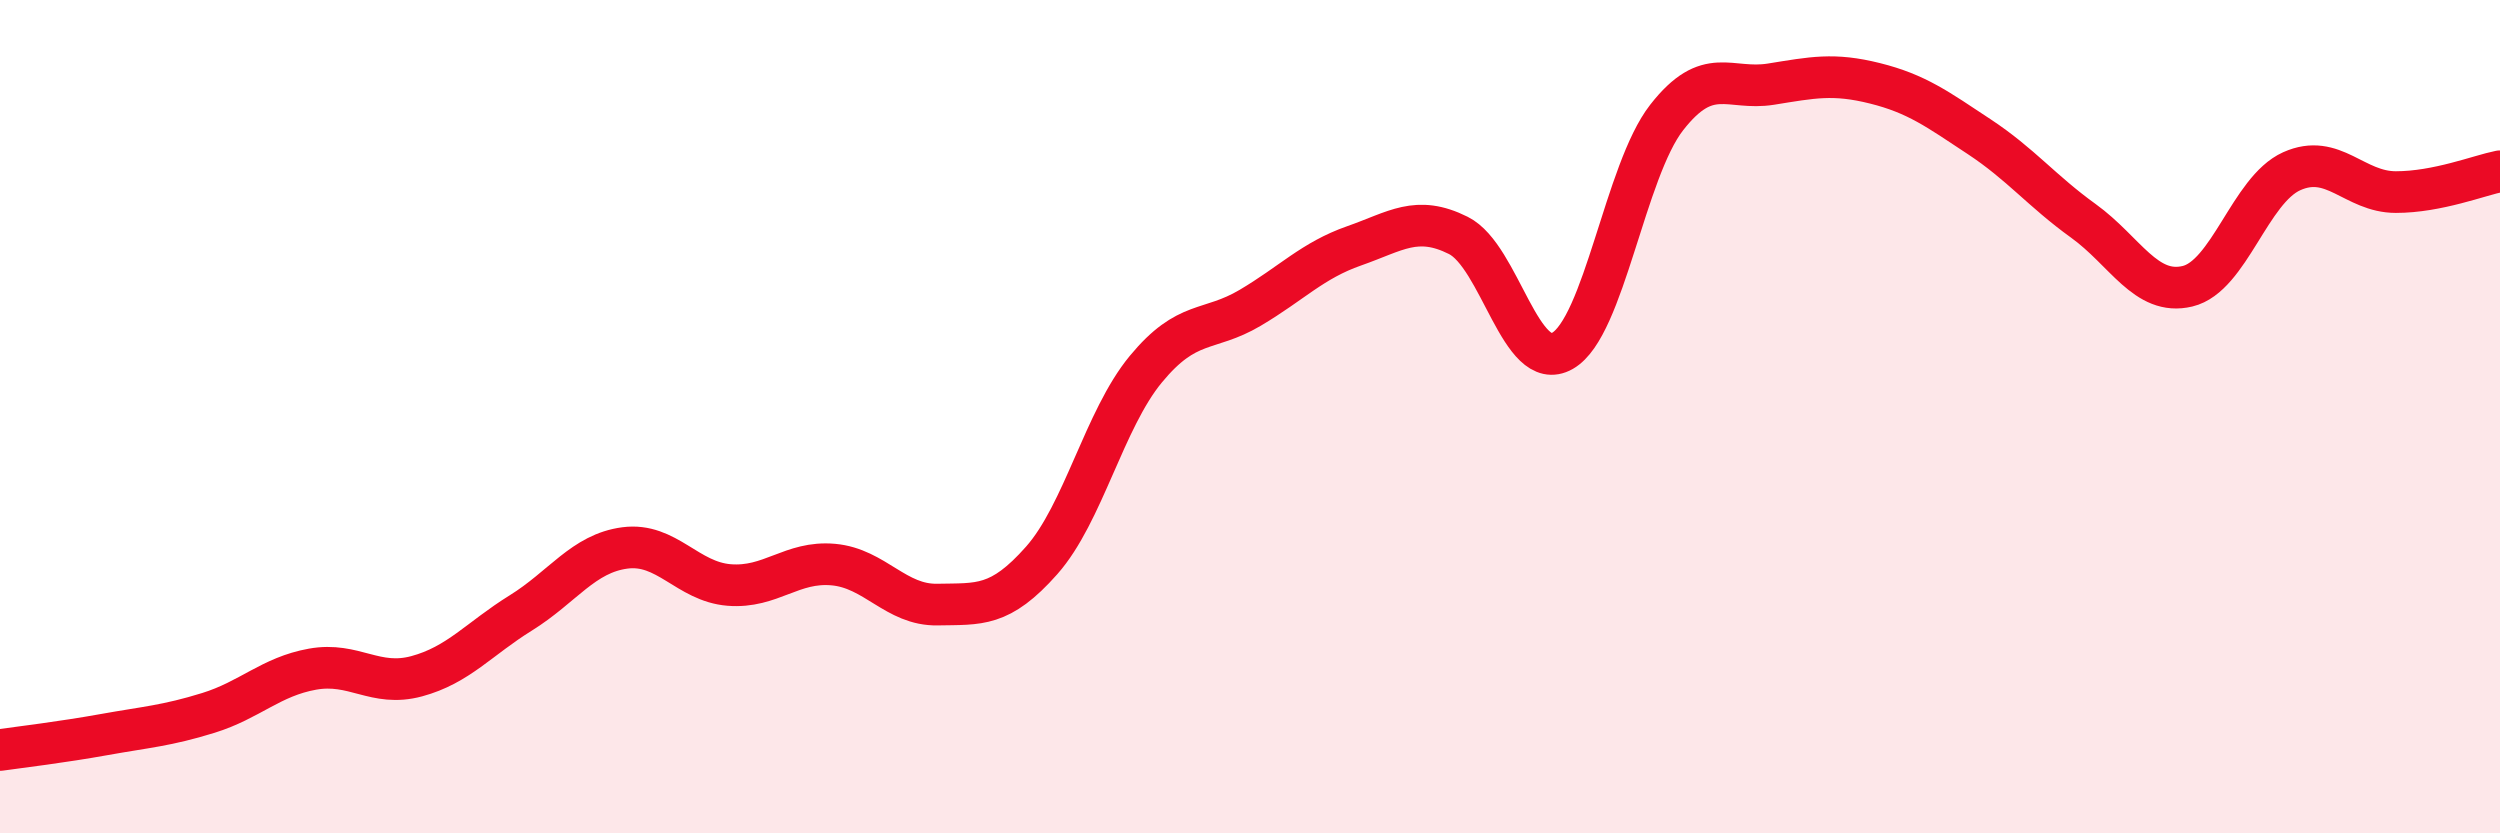 
    <svg width="60" height="20" viewBox="0 0 60 20" xmlns="http://www.w3.org/2000/svg">
      <path
        d="M 0,18 C 0.5,17.93 1.5,17.81 2.5,17.63 C 3.5,17.45 4,17.42 5,17.11 C 6,16.8 6.5,16.24 7.5,16.06 C 8.5,15.88 9,16.5 10,16.23 C 11,15.96 11.5,15.33 12.5,14.71 C 13.5,14.09 14,13.28 15,13.15 C 16,13.02 16.5,13.96 17.5,14.04 C 18.5,14.12 19,13.46 20,13.55 C 21,13.64 21.5,14.53 22.5,14.51 C 23.5,14.49 24,14.58 25,13.45 C 26,12.32 26.5,10.07 27.5,8.86 C 28.5,7.65 29,7.98 30,7.39 C 31,6.8 31.5,6.25 32.5,5.9 C 33.5,5.55 34,5.15 35,5.65 C 36,6.15 36.5,8.99 37.5,8.42 C 38.5,7.85 39,4.1 40,2.82 C 41,1.54 41.5,2.18 42.5,2.02 C 43.5,1.86 44,1.75 45,2 C 46,2.25 46.5,2.62 47.5,3.28 C 48.5,3.94 49,4.58 50,5.3 C 51,6.02 51.5,7.11 52.5,6.87 C 53.5,6.63 54,4.56 55,4.11 C 56,3.66 56.5,4.61 57.5,4.61 C 58.5,4.61 59.5,4.21 60,4.11L60 20L0 20Z"
        fill="#EB0A25"
        opacity="0.1"
        stroke-linecap="round"
        stroke-linejoin="round"
      />
      <path
        d="M 0,18 C 0.5,17.93 1.5,17.81 2.5,17.63 C 3.5,17.45 4,17.42 5,17.11 C 6,16.8 6.5,16.24 7.5,16.06 C 8.5,15.88 9,16.5 10,16.23 C 11,15.96 11.5,15.33 12.5,14.71 C 13.5,14.09 14,13.28 15,13.15 C 16,13.02 16.5,13.96 17.5,14.04 C 18.5,14.12 19,13.46 20,13.55 C 21,13.64 21.5,14.53 22.5,14.51 C 23.5,14.49 24,14.58 25,13.45 C 26,12.32 26.5,10.07 27.5,8.86 C 28.5,7.65 29,7.98 30,7.39 C 31,6.8 31.5,6.25 32.5,5.9 C 33.5,5.55 34,5.15 35,5.65 C 36,6.15 36.5,8.99 37.5,8.42 C 38.5,7.85 39,4.1 40,2.82 C 41,1.54 41.5,2.18 42.5,2.02 C 43.5,1.86 44,1.75 45,2 C 46,2.25 46.5,2.62 47.5,3.28 C 48.5,3.94 49,4.58 50,5.3 C 51,6.02 51.5,7.11 52.5,6.87 C 53.5,6.63 54,4.56 55,4.11 C 56,3.66 56.5,4.61 57.5,4.61 C 58.5,4.61 59.5,4.21 60,4.11"
        stroke="#EB0A25"
        stroke-width="1"
        fill="none"
        stroke-linecap="round"
        stroke-linejoin="round"
      />
    </svg>
  